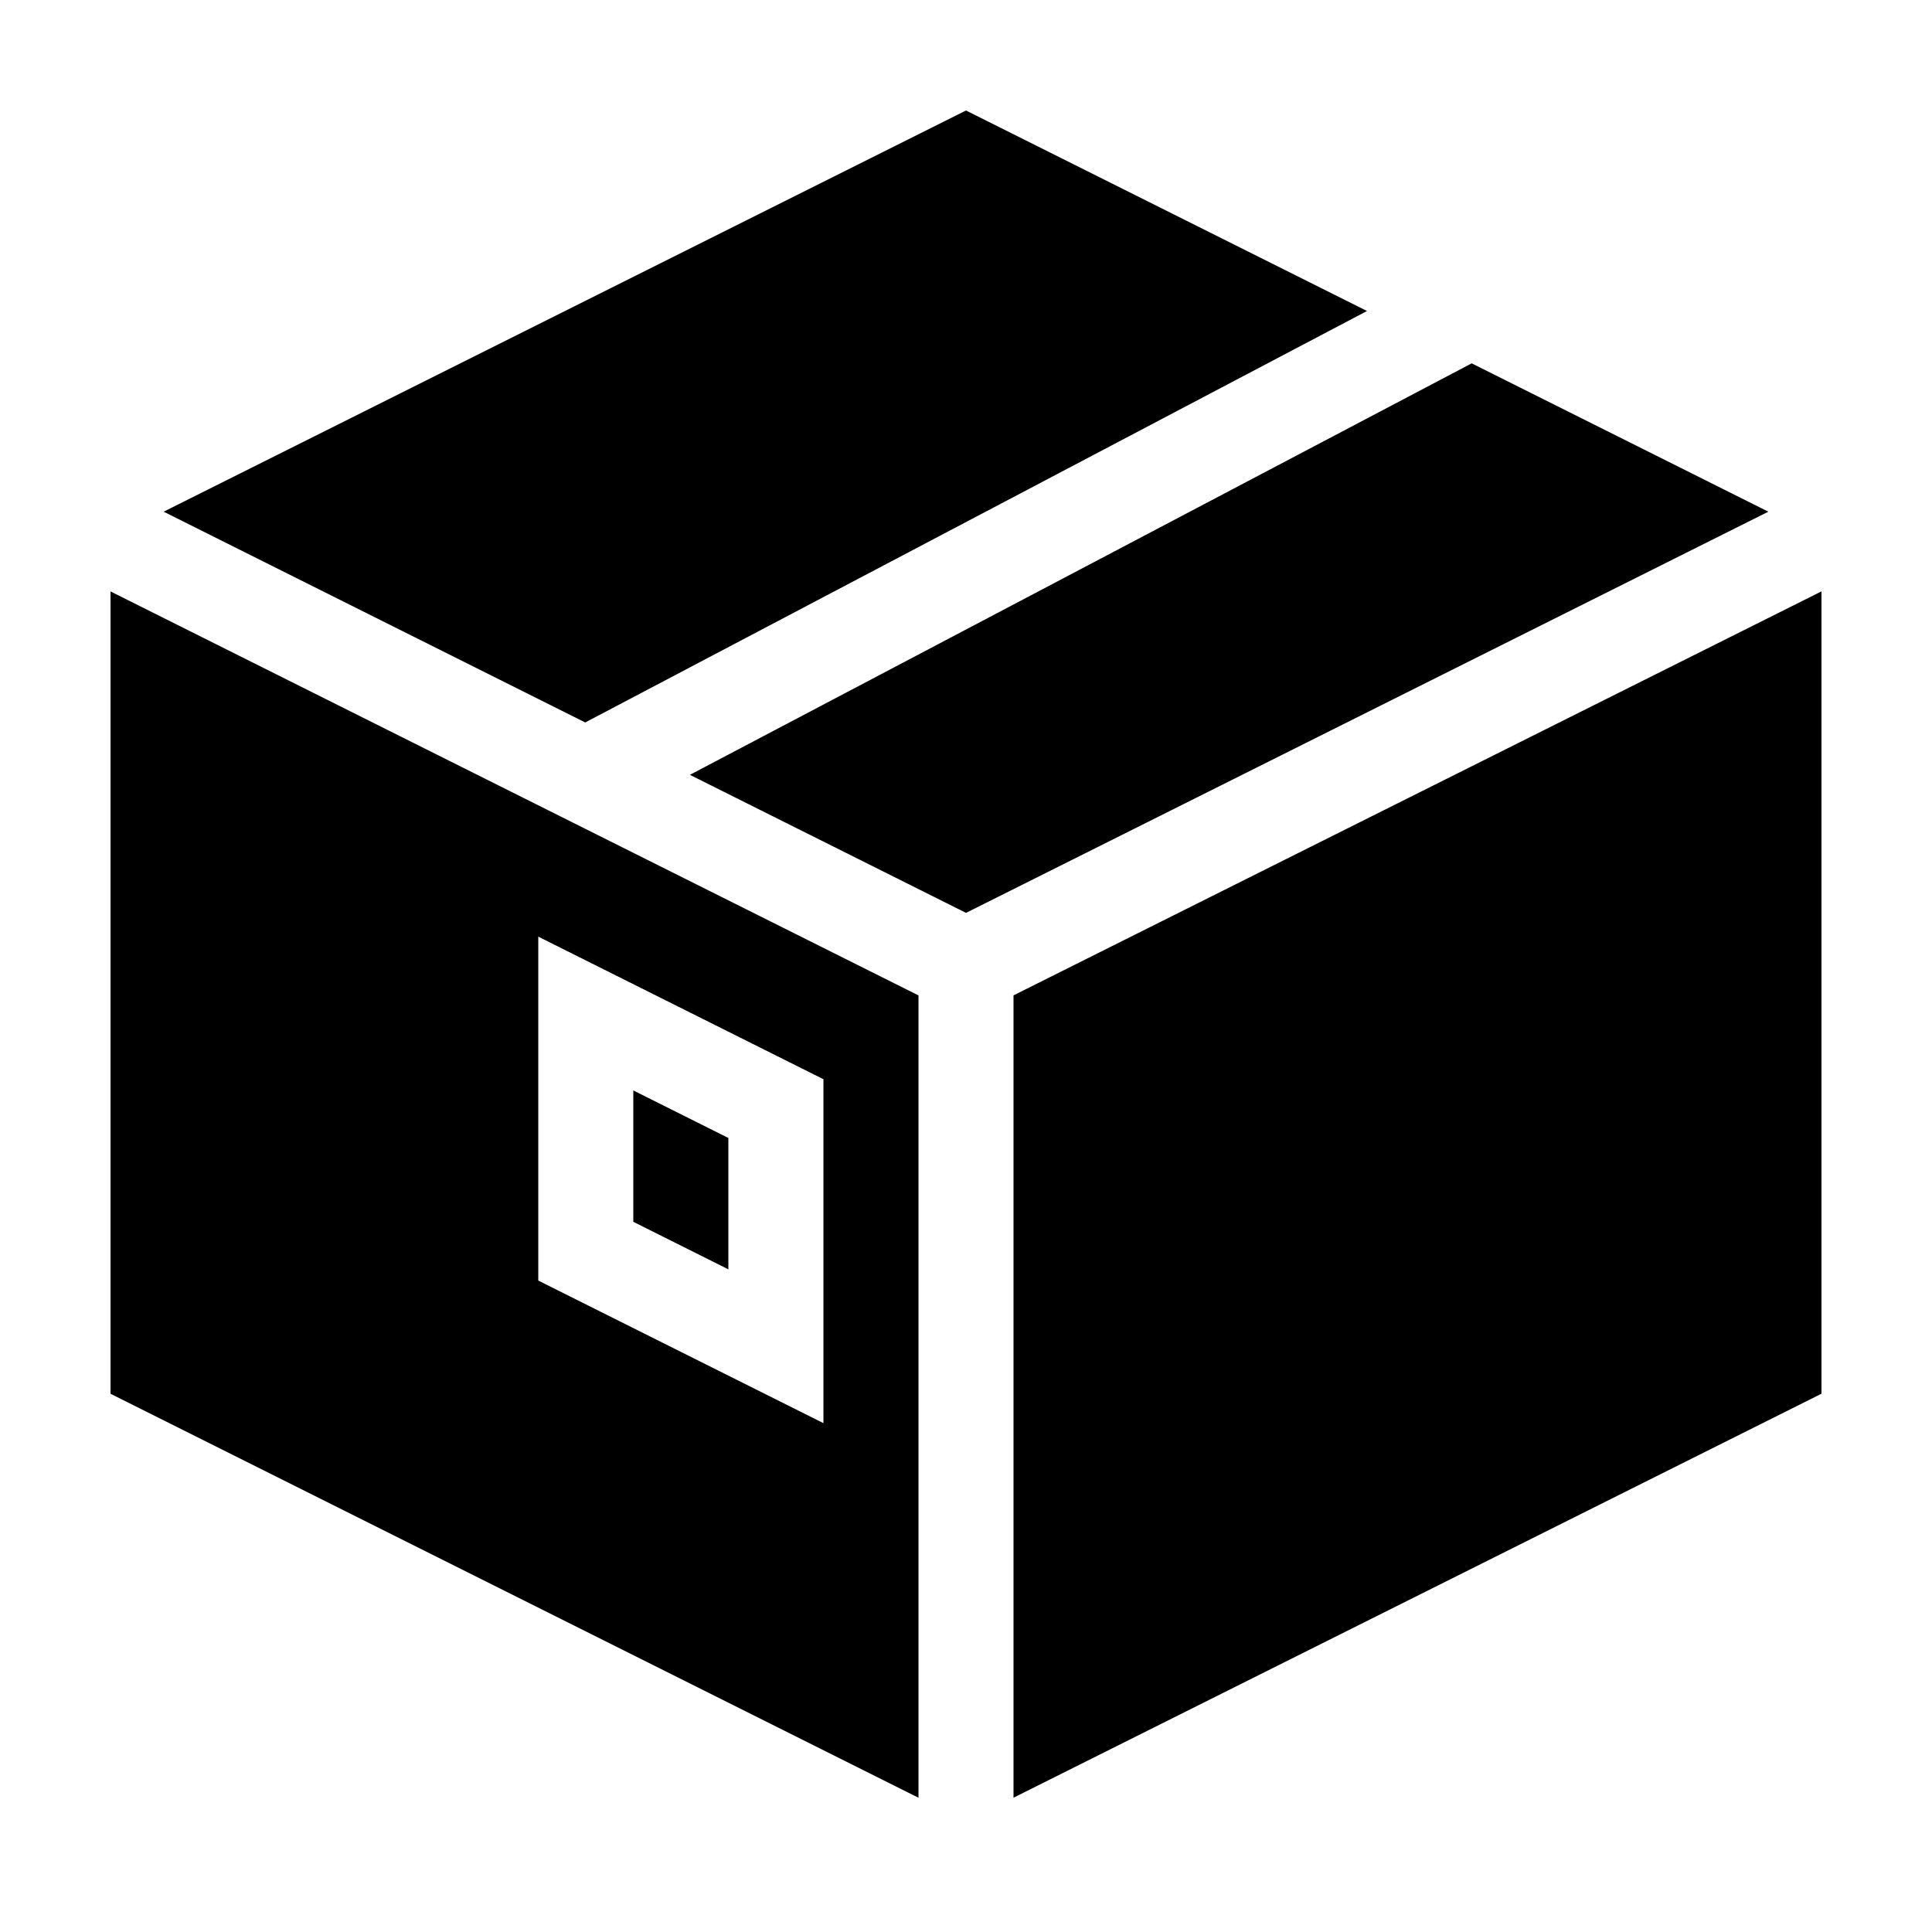 <?xml version="1.0" encoding="UTF-8"?>
<!-- Uploaded to: SVG Repo, www.svgrepo.com, Generator: SVG Repo Mixer Tools -->
<svg fill="#000000" width="800px" height="800px" version="1.1" viewBox="144 144 512 512" xmlns="http://www.w3.org/2000/svg">
 <g>
  <path d="m311.83 467.79 25.191 12.598v-34.816l-25.191-12.594z"/>
  <path d="m534.01 240.29-207.18 109.05 73.176 36.586 212.63-106.32z"/>
  <path d="m299.09 335.46 207.18-109.04-106.27-53.137-212.63 106.32z"/>
  <path d="m173.29 513.36 214.12 107.06v-212.63l-214.12-107.06zm113.36-121.14 75.57 37.785v91.141l-75.57-37.785z"/>
  <path d="m412.59 620.41 214.12-107.06v-212.63l-214.12 107.06z"/>
 </g>
</svg>
